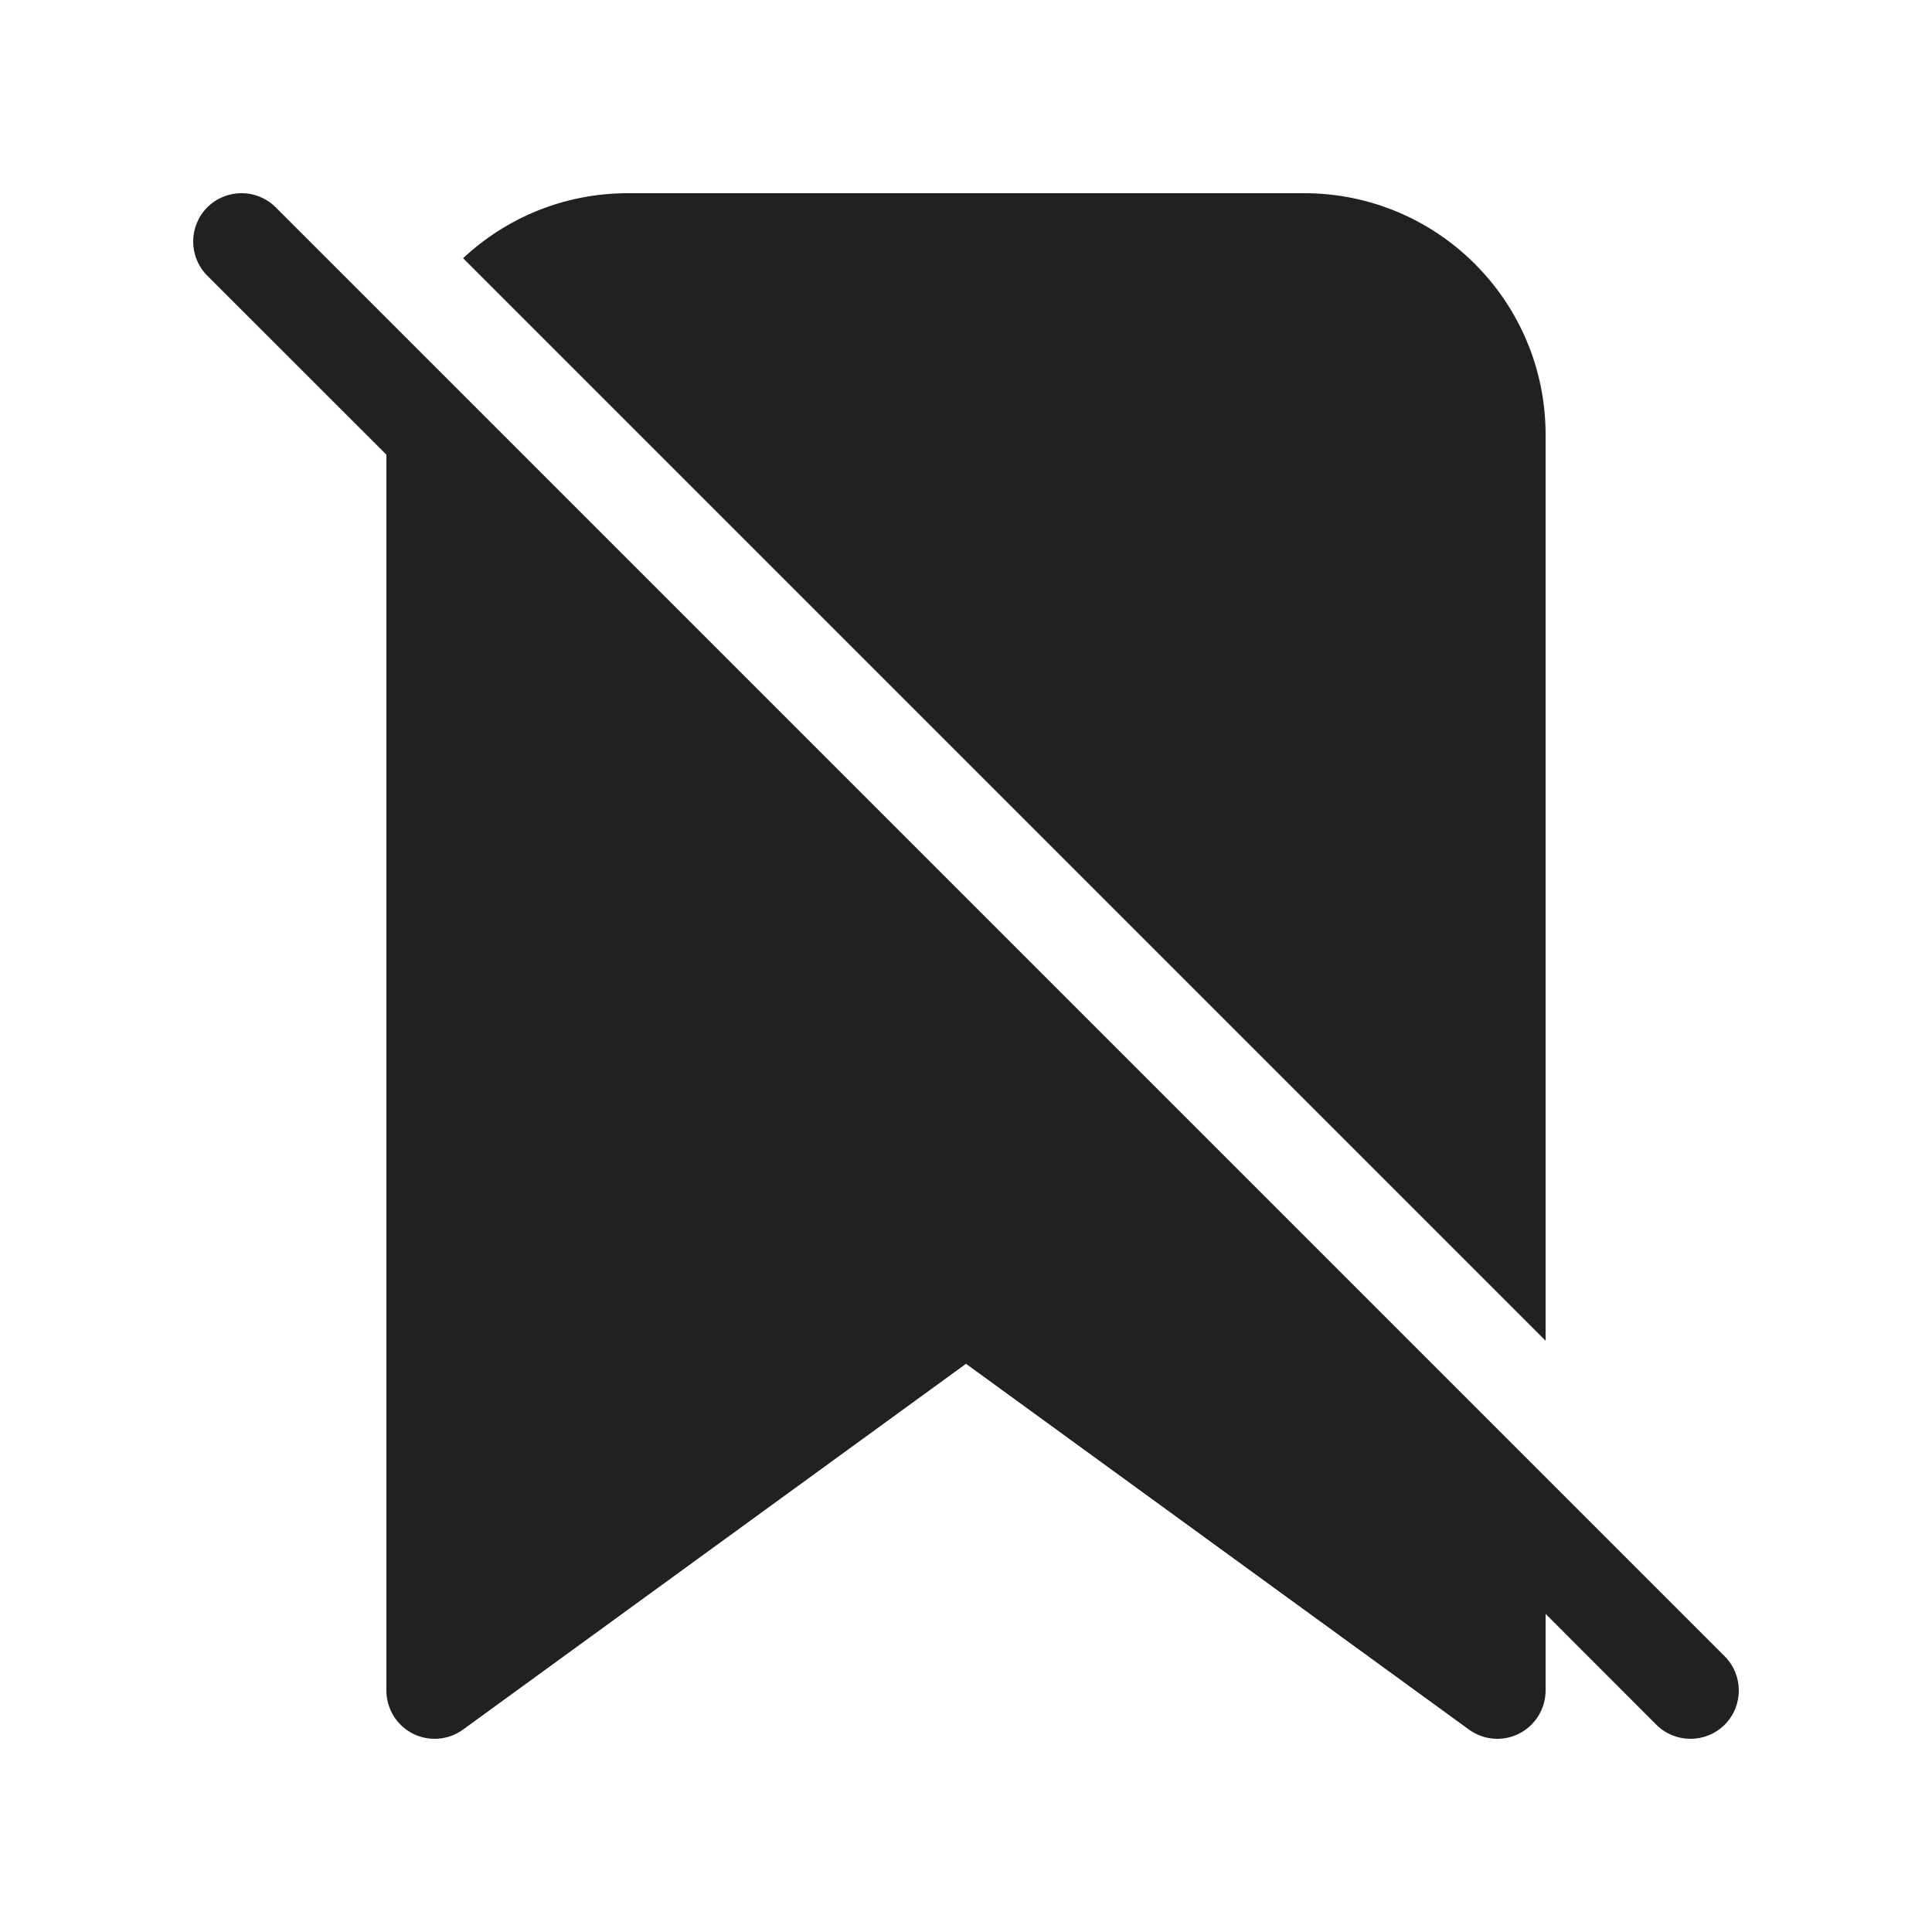 <svg width="20" height="20" viewBox="0 0 20 20" fill="none" xmlns="http://www.w3.org/2000/svg">
<path d="M16 16.707L17.146 17.854C17.342 18.049 17.658 18.049 17.854 17.854C18.049 17.658 18.049 17.342 17.854 17.146L2.854 2.146C2.658 1.951 2.342 1.951 2.146 2.146C1.951 2.342 1.951 2.658 2.146 2.854L4 4.707V17.5C4 17.688 4.105 17.86 4.273 17.946C4.441 18.031 4.642 18.015 4.794 17.904L10 14.118L15.206 17.904C15.358 18.015 15.559 18.031 15.727 17.946C15.894 17.86 16 17.688 16 17.5V16.707ZM16 4.5V13.879L4.794 2.673C5.241 2.255 5.84 2 6.5 2H13.5C14.881 2 16 3.119 16 4.5Z" fill="#212121"/>
</svg>
